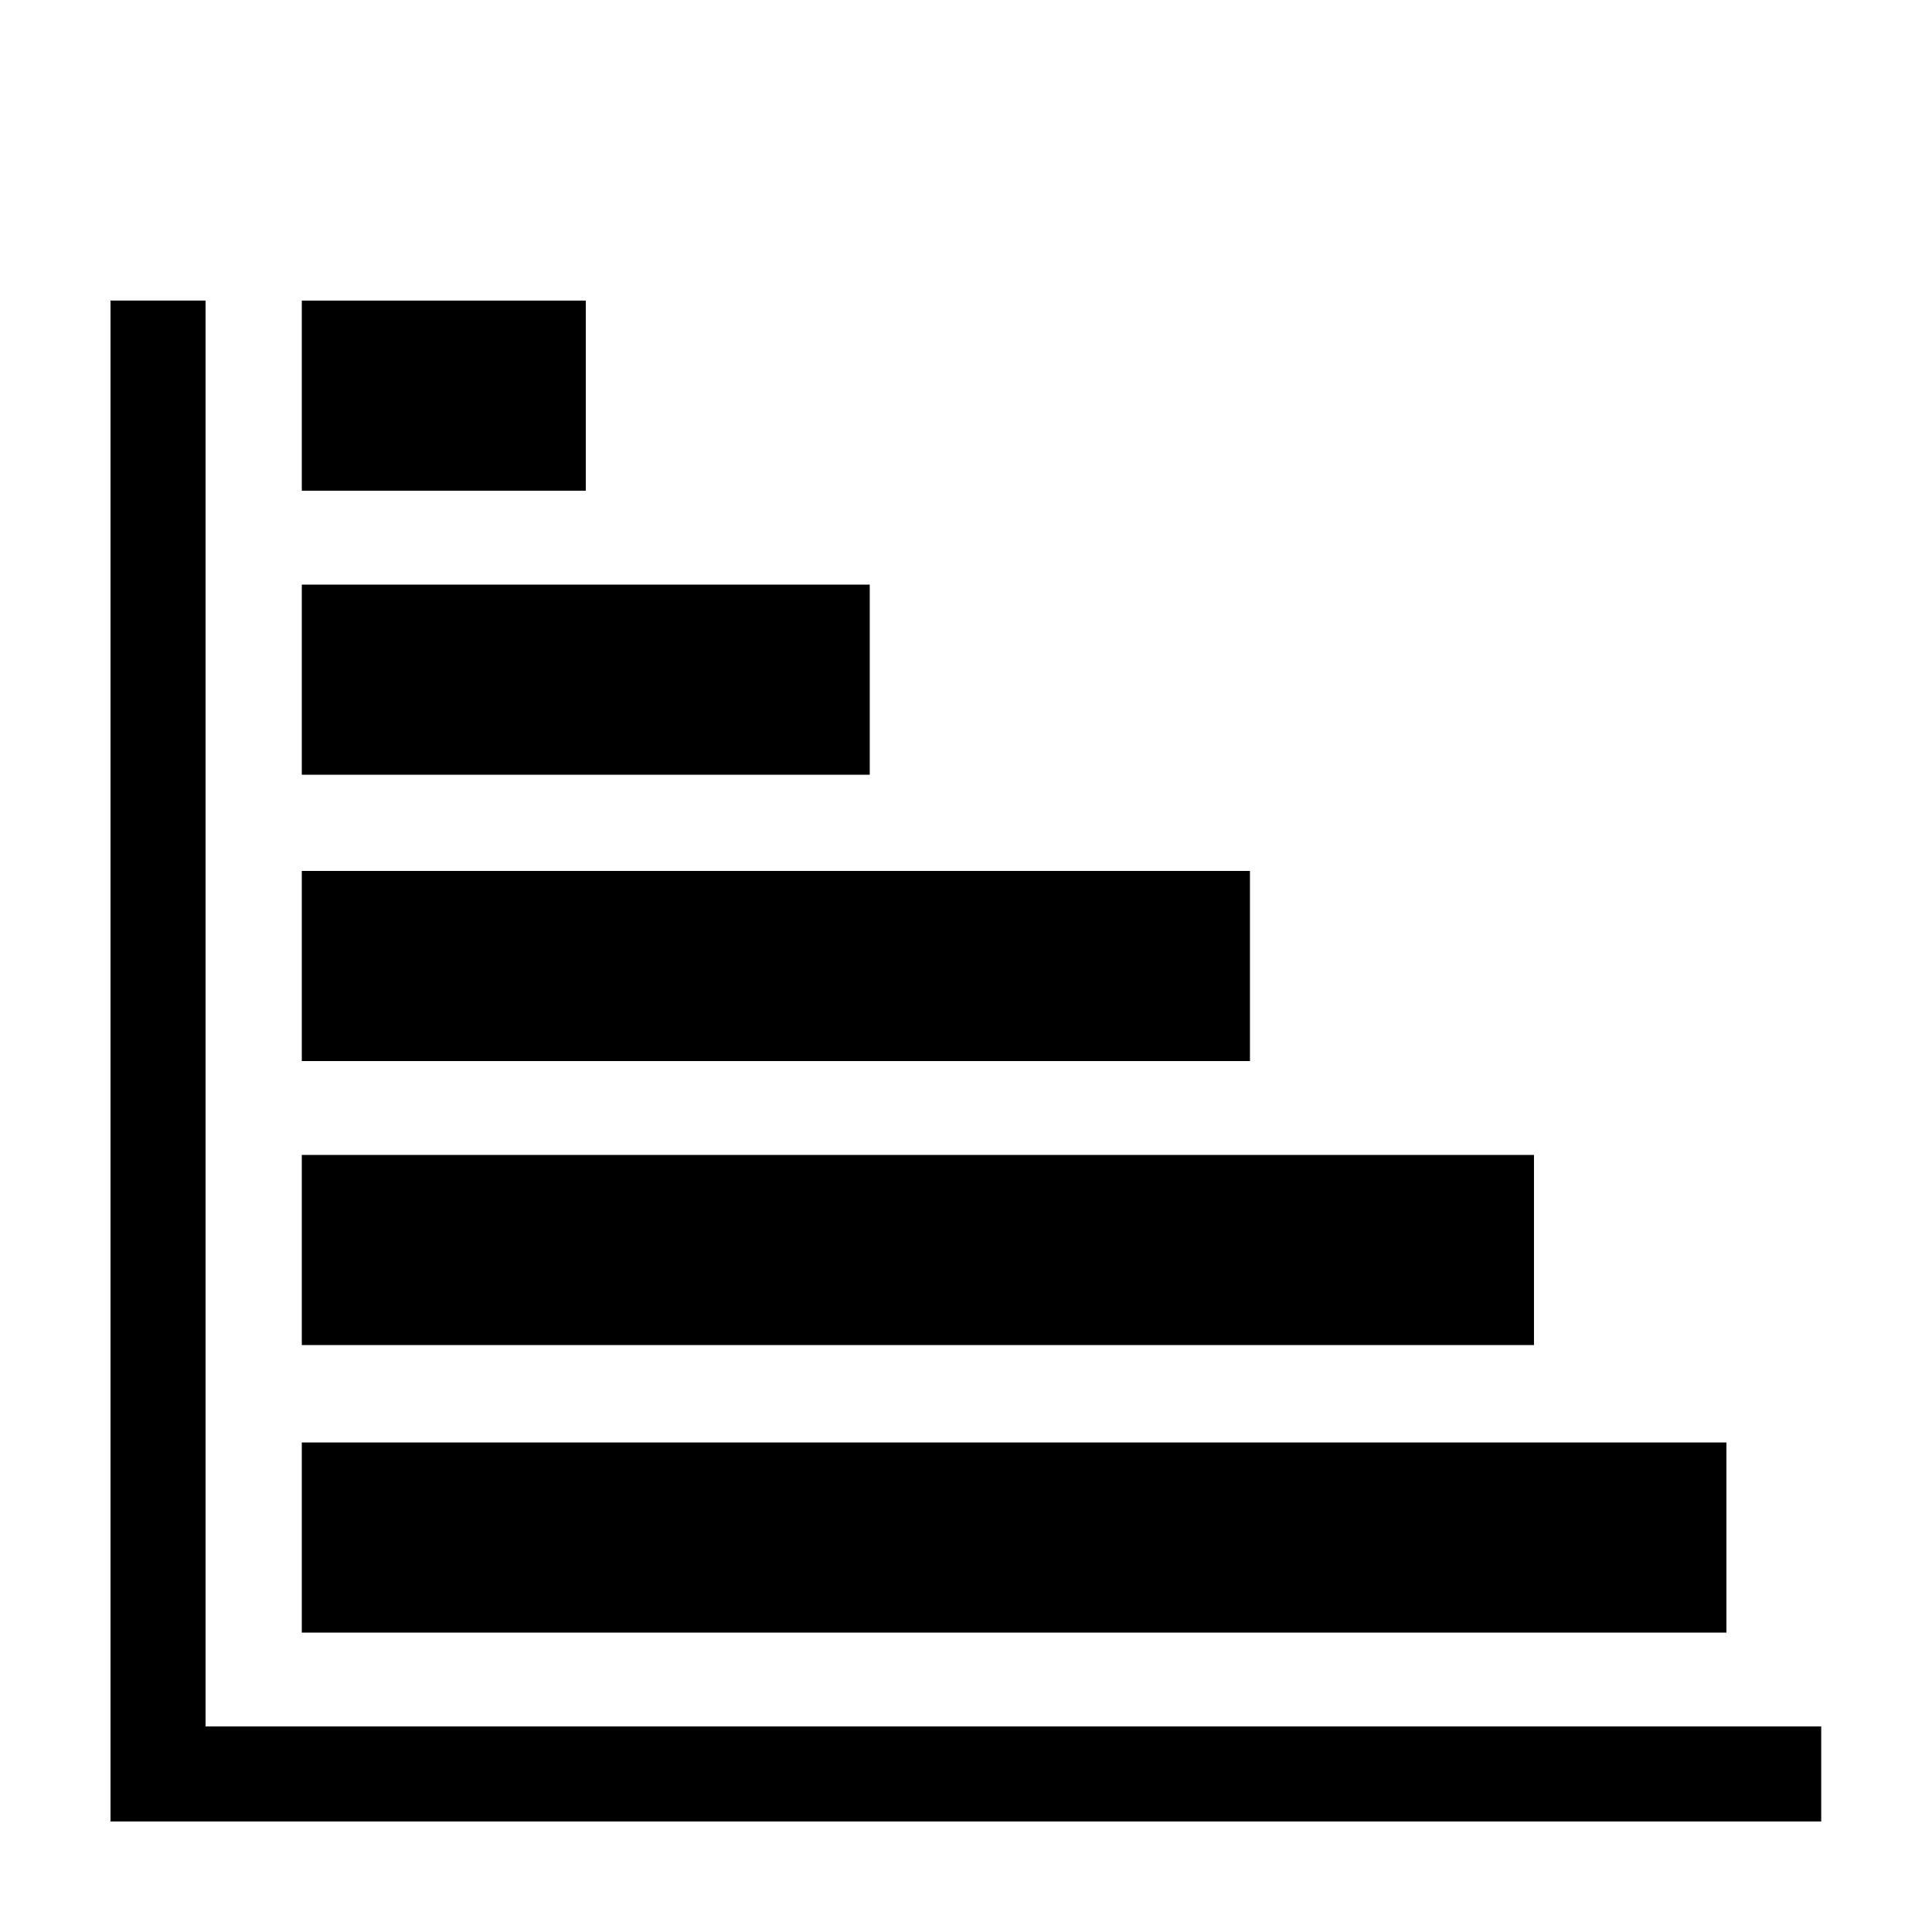 <?xml version="1.0" encoding="UTF-8"?>
<!-- Uploaded to: SVG Repo, www.svgrepo.com, Generator: SVG Repo Mixer Tools -->
<svg fill="#000000" width="800px" height="800px" version="1.1" viewBox="144 144 512 512" xmlns="http://www.w3.org/2000/svg">
 <g>
  <path d="m198.48 601.52v-377.86h-25.191v403.05h453.35v-25.188z"/>
  <path d="m223.98 526.27h377.54v50.383h-377.54z"/>
  <path d="m223.98 450.07h326.54v50.383h-326.54z"/>
  <path d="m223.98 374.81h251.27v50.383h-251.27z"/>
  <path d="m223.98 298.93h150.51v50.383h-150.51z"/>
  <path d="m223.98 223.66h75.258v50.383h-75.258z"/>
 </g>
</svg>